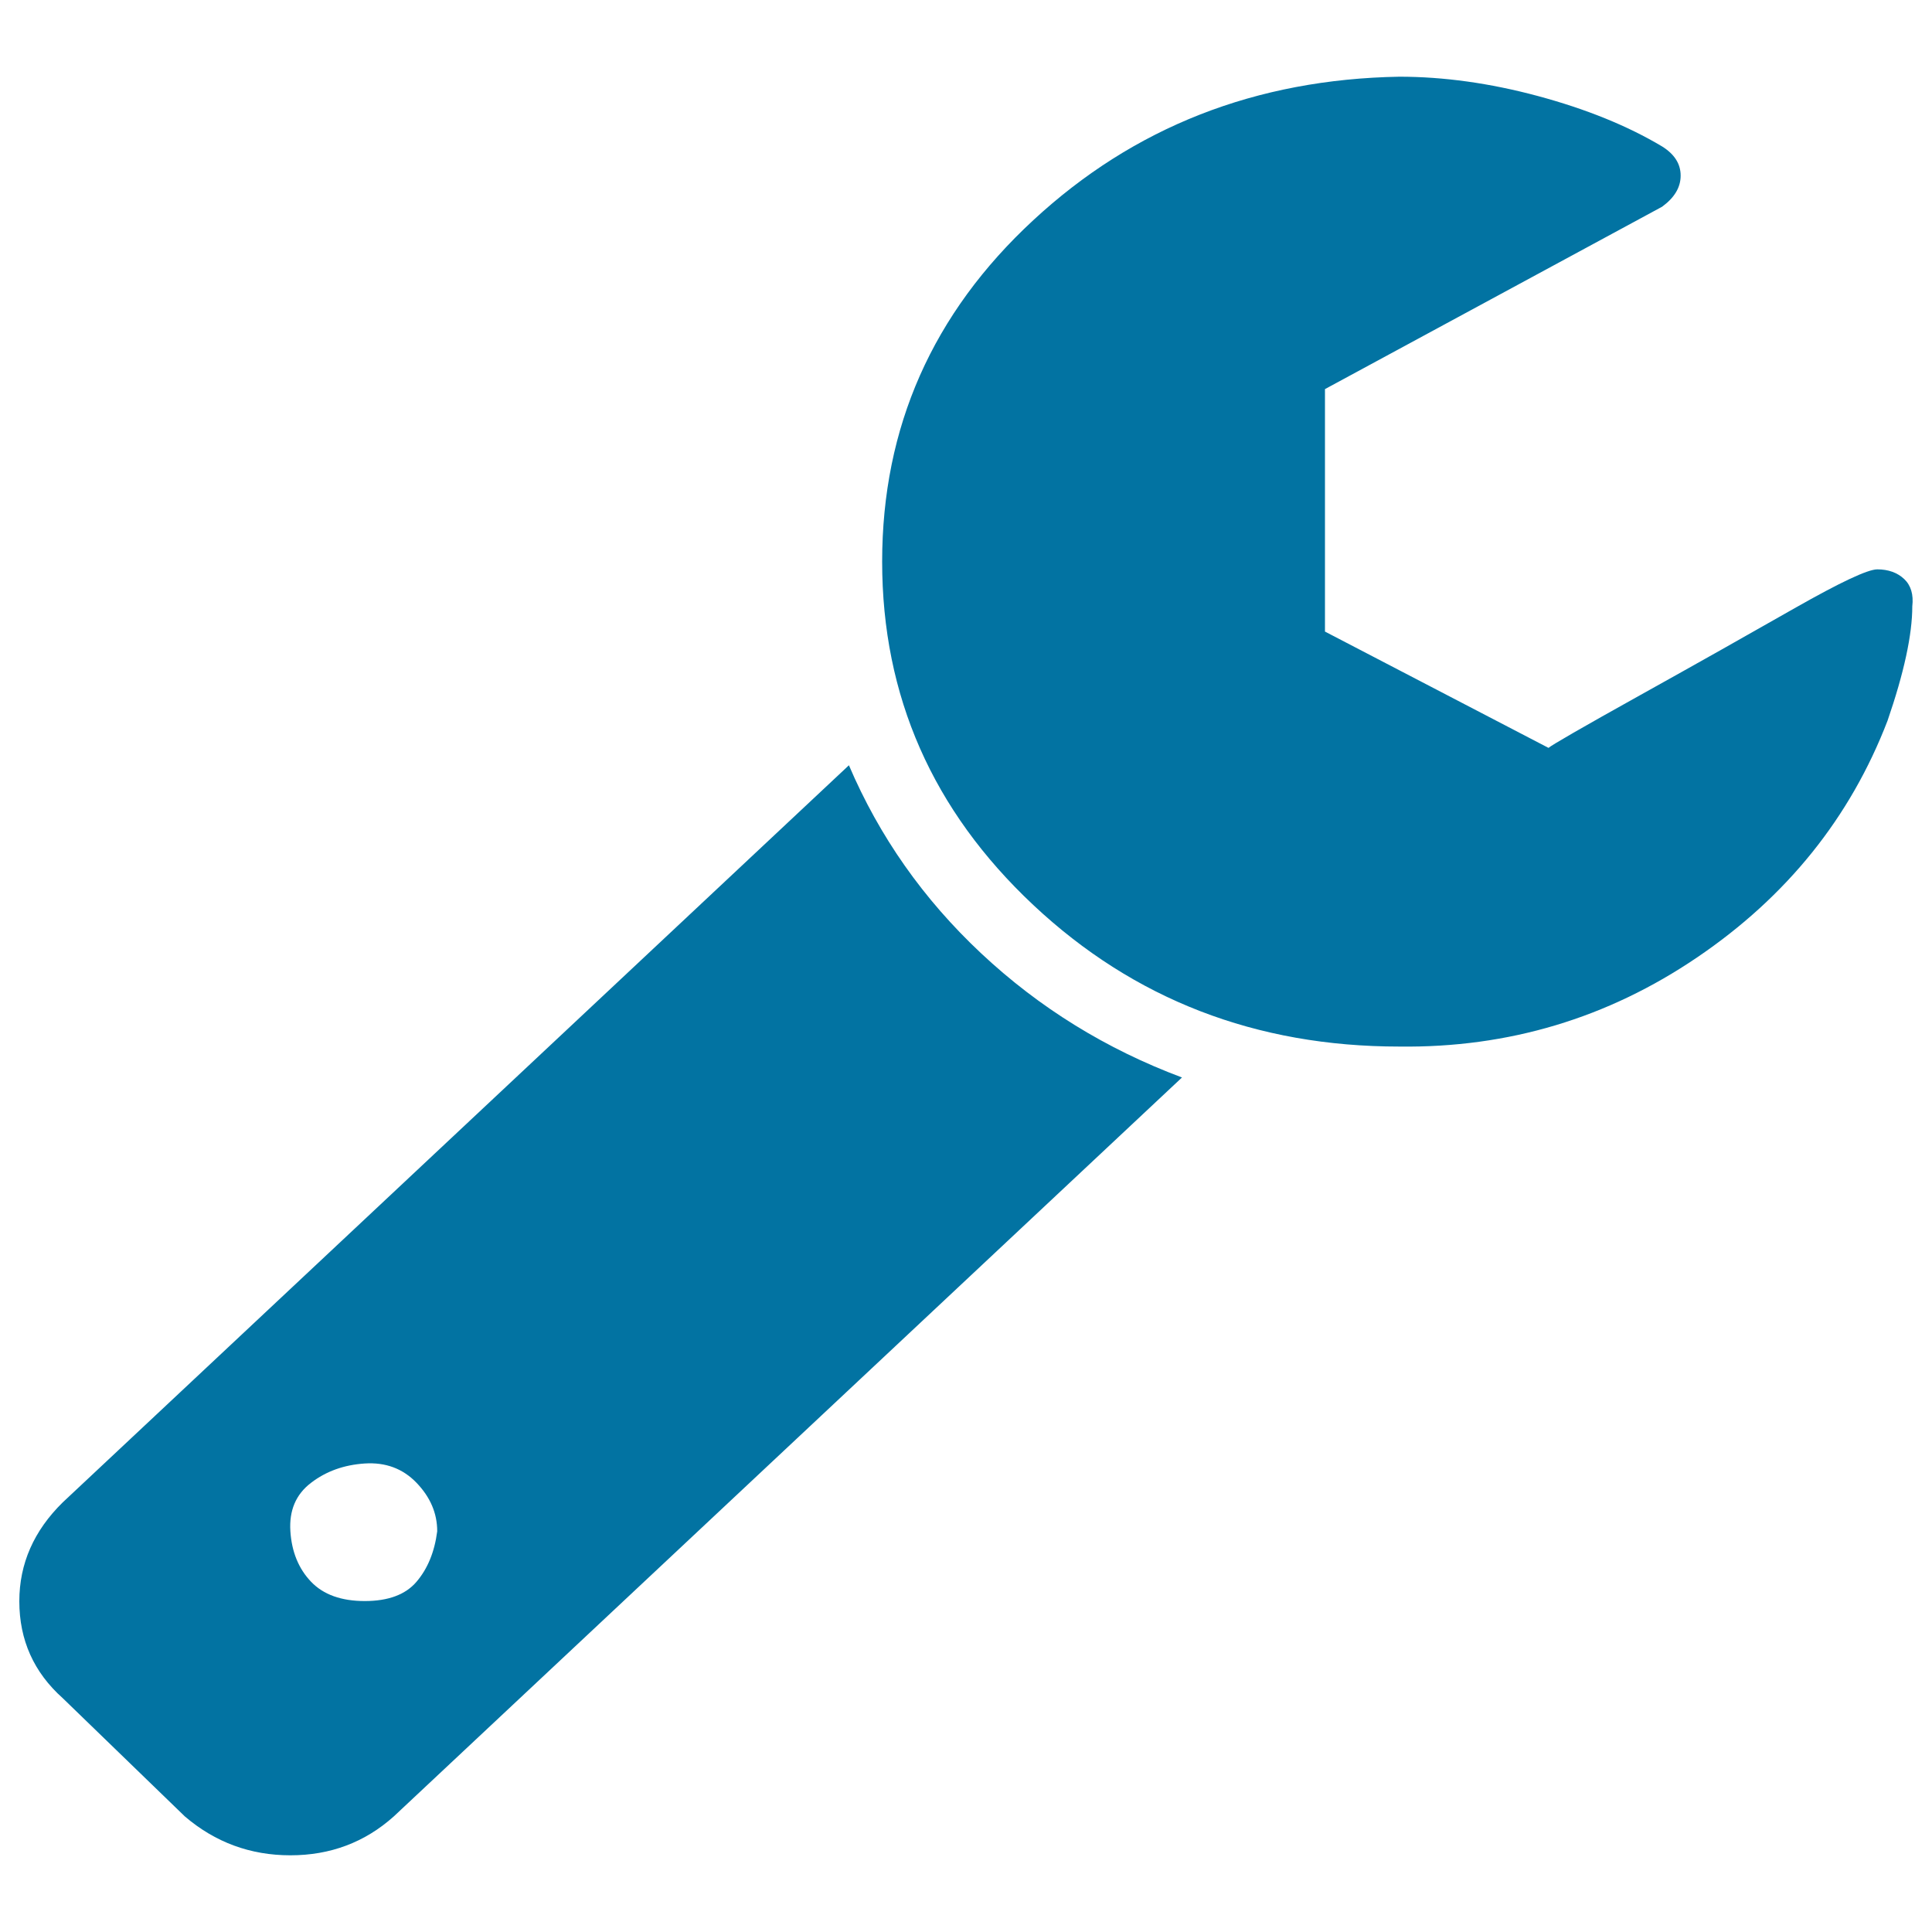 <svg xmlns="http://www.w3.org/2000/svg" viewBox="0 0 1000 1000" style="fill:#0273a2">
<title>Wrench SVG icon</title>
<path d="M226.3,792.6c0-9.4-3.6-17.7-10.7-25.1c-7.1-7.4-16.1-10.7-26.8-10c-10.7,0.7-20,4-27.8,10c-7.9,6-11.4,14.4-10.7,25.1c0.7,10.7,4.3,19.4,10.7,26.1c6.4,6.7,15.7,10,27.8,10c12.1,0,21.1-3.3,26.8-10C221.3,812,224.9,803.4,226.3,792.6z M611.8,557.7l-408,382.5c-15,13.4-32.8,20.1-53.5,20.1s-38.9-6.7-54.6-20.1L32.5,879c-15-13.4-22.5-30.1-22.5-50.2c0-19.4,7.5-36.5,22.5-51.2l406.9-381.5c15.7,36.8,38.5,69.3,68.5,97.4C537.9,521.6,572.5,543,611.8,557.7L611.8,557.7z M989.8,313.8c0,14.7-4.3,34.5-12.8,59.2c-19.3,50.2-52.1,91-98.5,122.5c-46.4,31.5-97.8,46.9-154.2,46.2c-74.2,0-137.4-24.4-189.5-73.3c-52.1-48.9-78.2-108.1-78.2-177.7c0-69.6,26.1-128.5,78.2-176.7C586.8,65.8,650,41,724.3,39.7c22.8,0,46.8,3.3,71.7,10s46.4,15.4,64.3,26.1c6.4,4,9.6,9,9.6,15.1s-3.2,11.4-9.6,16.1l-174.5,94.4v125.5l115.7,60.2c1.4-1.3,17.1-10.4,47.1-27.1c30-16.7,56.8-31.8,80.3-45.2c23.6-13.4,37.8-20.1,42.8-20.1c5.7,0,10.4,1.7,13.9,5S990.5,307.8,989.8,313.8z"/>
</svg>